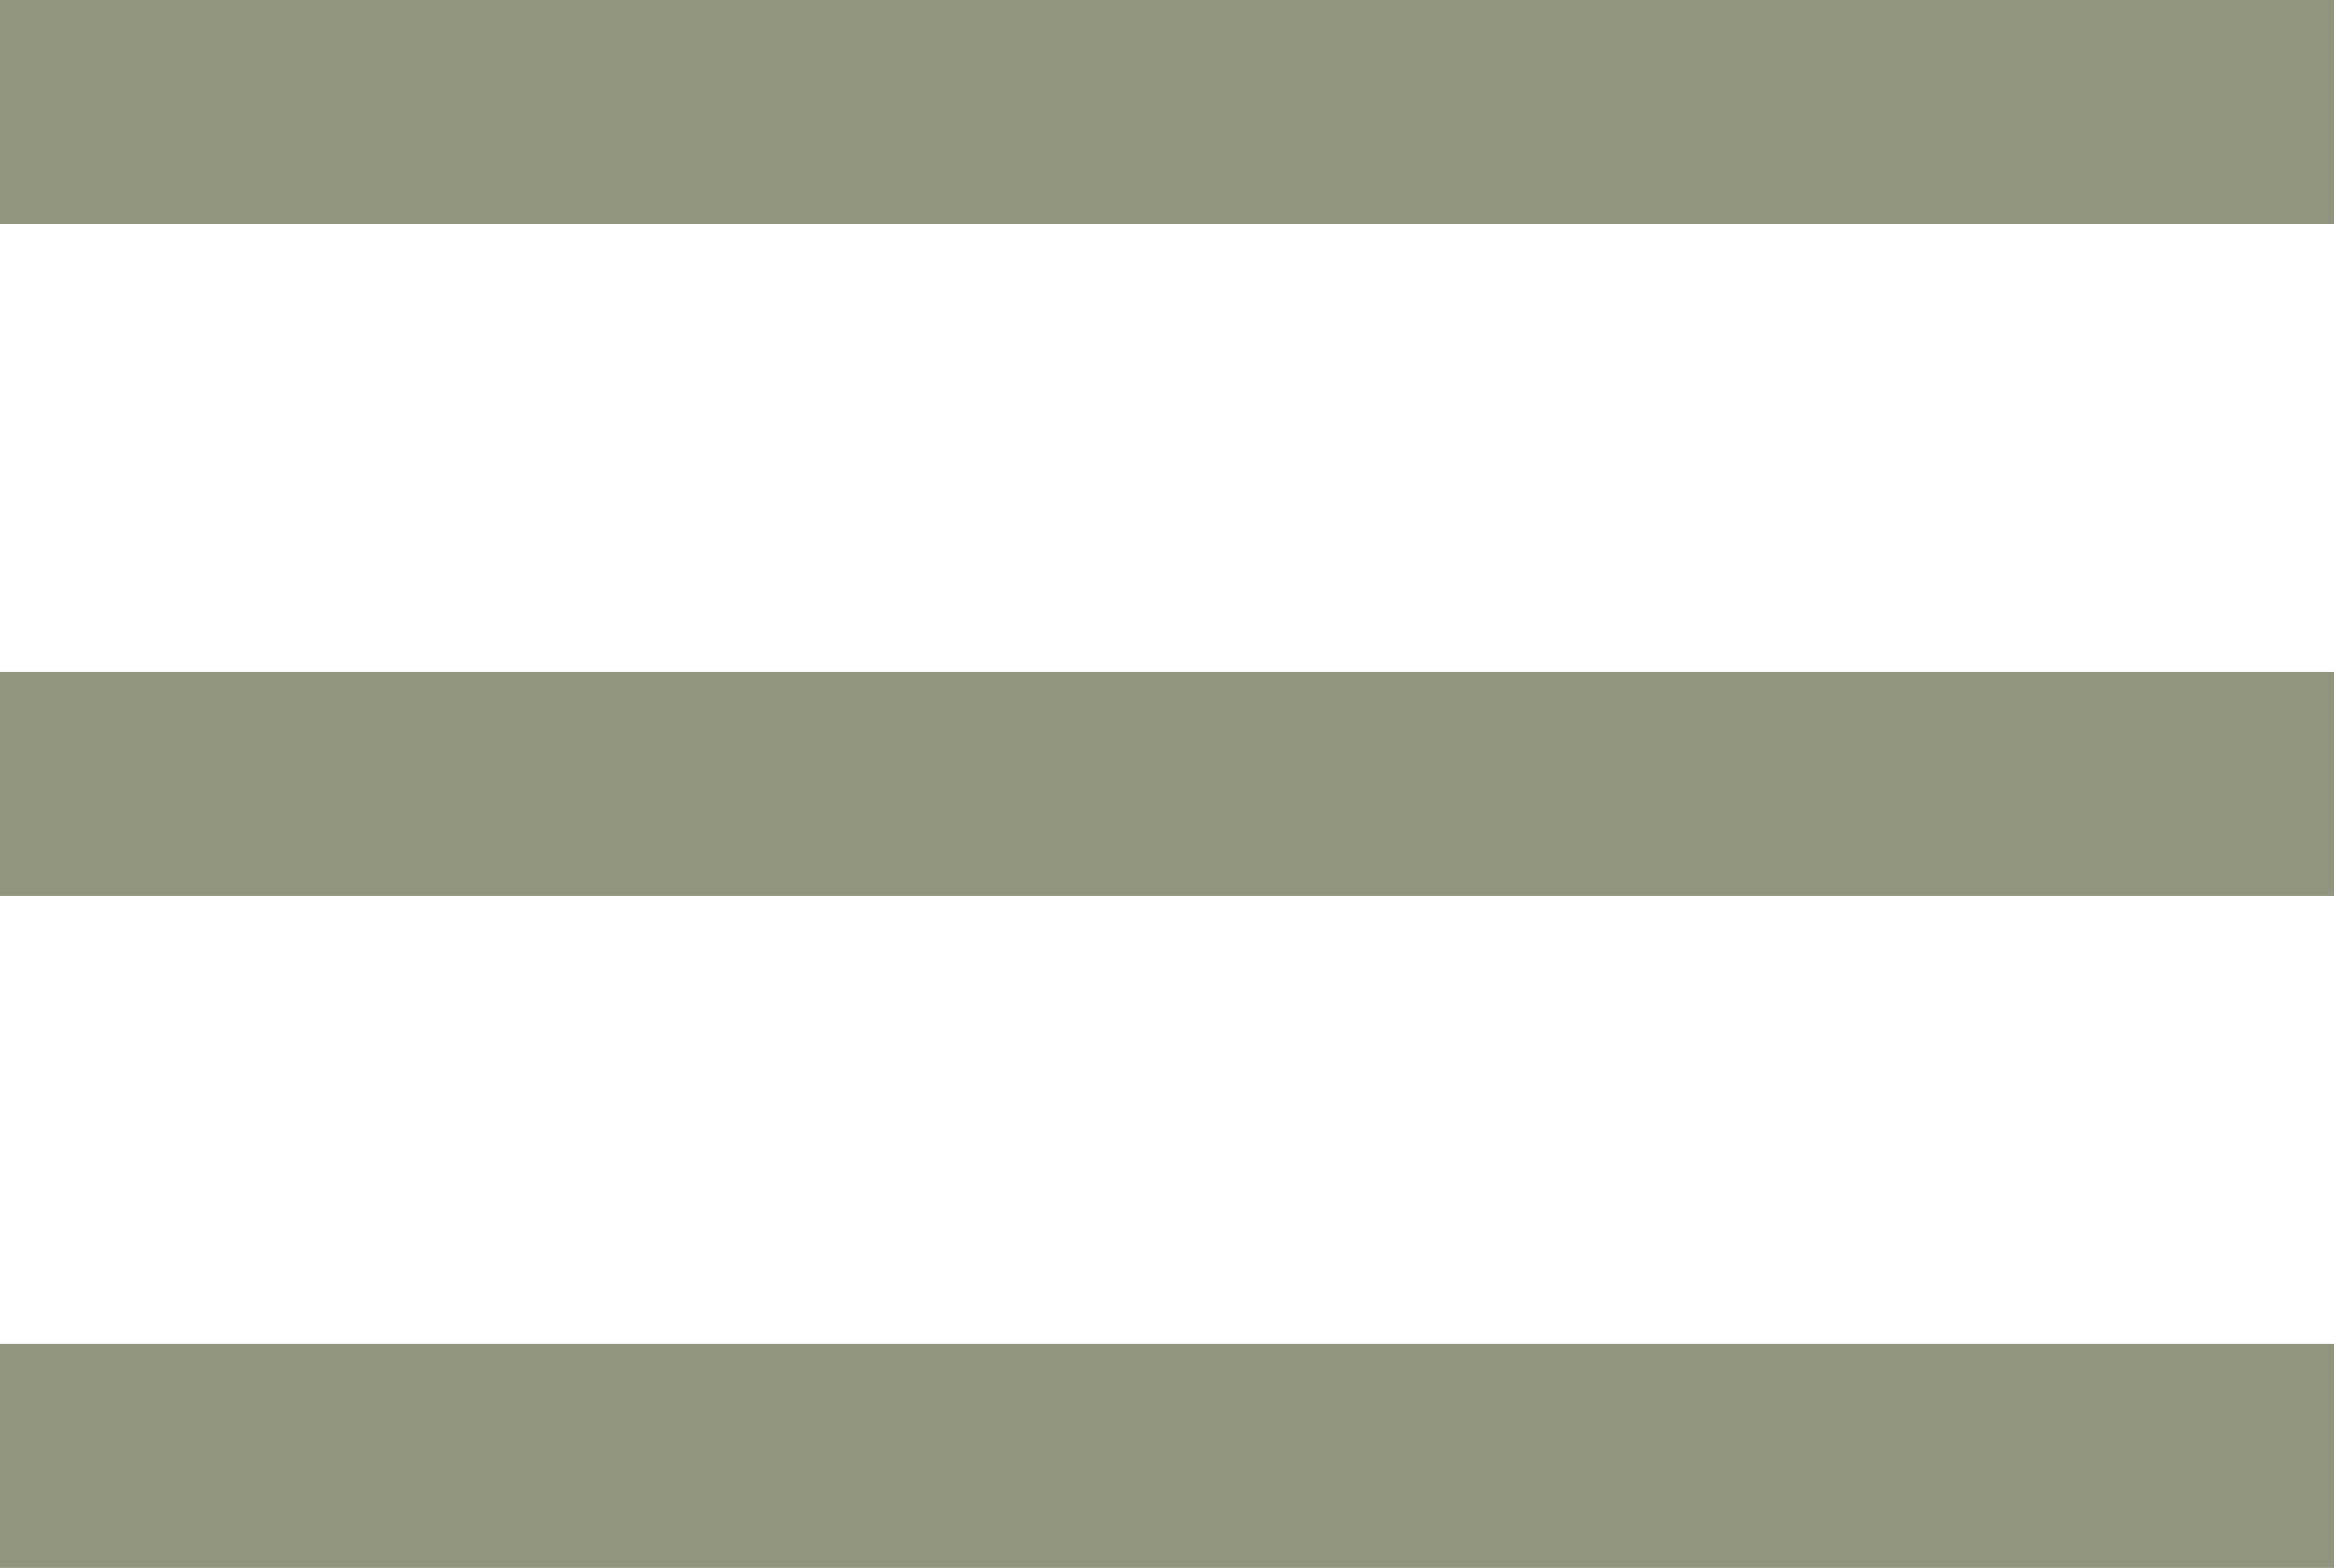 <?xml version="1.0" encoding="UTF-8"?>
<svg id="Layer_2" data-name="Layer 2" xmlns="http://www.w3.org/2000/svg" viewBox="0 0 41.67 28">
  <defs>
    <style>
      .cls-1 {
        fill: none;
        stroke: #8f957f;
        stroke-miterlimit: 10;
        stroke-width: 4px;
      }
    </style>
  </defs>
  <g id="Layer_3" data-name="Layer 3">
    <g>
      <line class="cls-1" y1="2" x2="41.67" y2="2"/>
      <line class="cls-1" y1="14" x2="41.67" y2="14"/>
      <line class="cls-1" y1="26" x2="41.67" y2="26"/>
    </g>
  </g>
</svg>